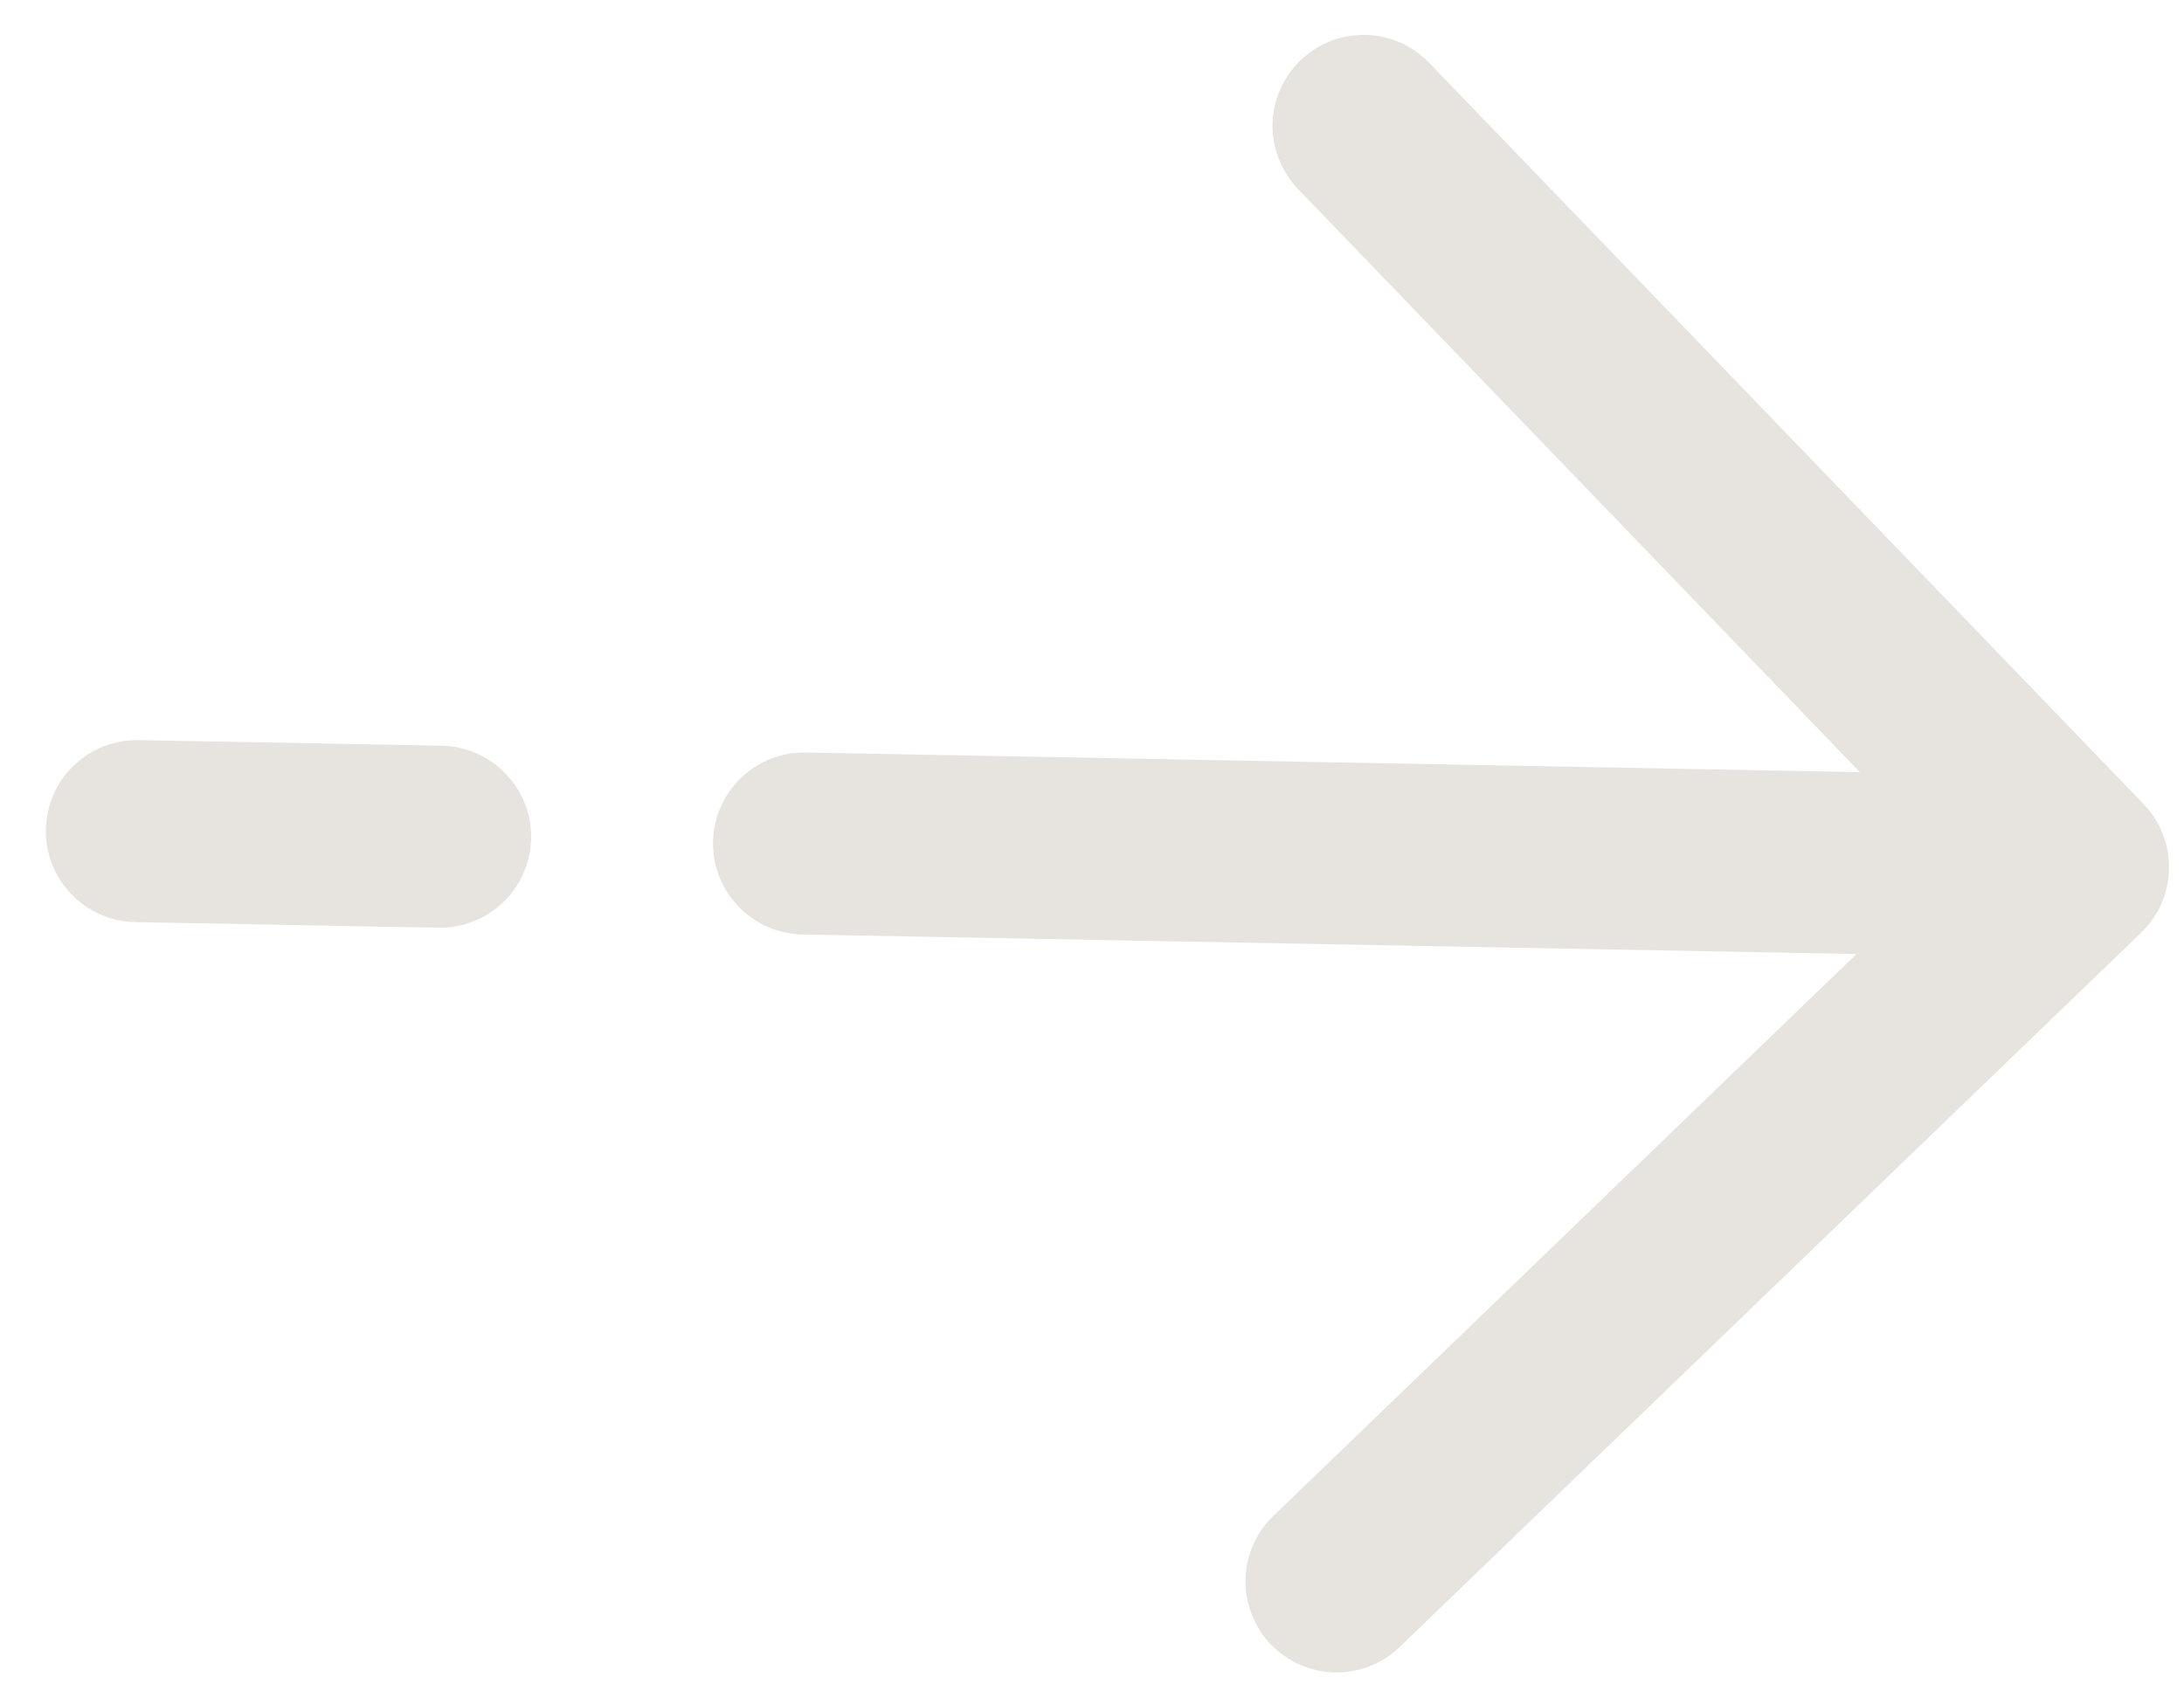 <svg width="18" height="14" viewBox="0 0 18 14" fill="none" xmlns="http://www.w3.org/2000/svg">
<path fill-rule="evenodd" clip-rule="evenodd" d="M17.667 6.628C17.805 6.771 17.88 6.963 17.876 7.162C17.873 7.361 17.79 7.55 17.647 7.688L11.537 13.575C11.466 13.644 11.382 13.698 11.29 13.734C11.199 13.77 11.101 13.787 11.002 13.786C10.803 13.782 10.614 13.7 10.476 13.557C10.338 13.414 10.262 13.221 10.265 13.022C10.269 12.823 10.351 12.634 10.495 12.496L15.301 7.864L6.613 7.703C6.414 7.699 6.225 7.617 6.087 7.473C5.949 7.33 5.873 7.138 5.877 6.939C5.881 6.74 5.963 6.551 6.106 6.413C6.25 6.275 6.442 6.199 6.641 6.203L15.329 6.365L10.698 1.558C10.56 1.414 10.485 1.222 10.488 1.023C10.492 0.824 10.575 0.635 10.719 0.497C10.862 0.359 11.054 0.284 11.253 0.288C11.452 0.291 11.641 0.374 11.779 0.518L17.667 6.628ZM4.377 6.911C4.374 7.11 4.291 7.299 4.148 7.437C4.005 7.575 3.812 7.651 3.613 7.647L1.114 7.601C0.915 7.597 0.726 7.515 0.588 7.371C0.45 7.228 0.374 7.036 0.378 6.837C0.382 6.638 0.464 6.449 0.607 6.311C0.751 6.173 0.943 6.097 1.142 6.101L3.641 6.147C3.84 6.151 4.029 6.234 4.167 6.377C4.305 6.52 4.381 6.712 4.377 6.911Z" fill="#E7E3DE"/>
</svg>

